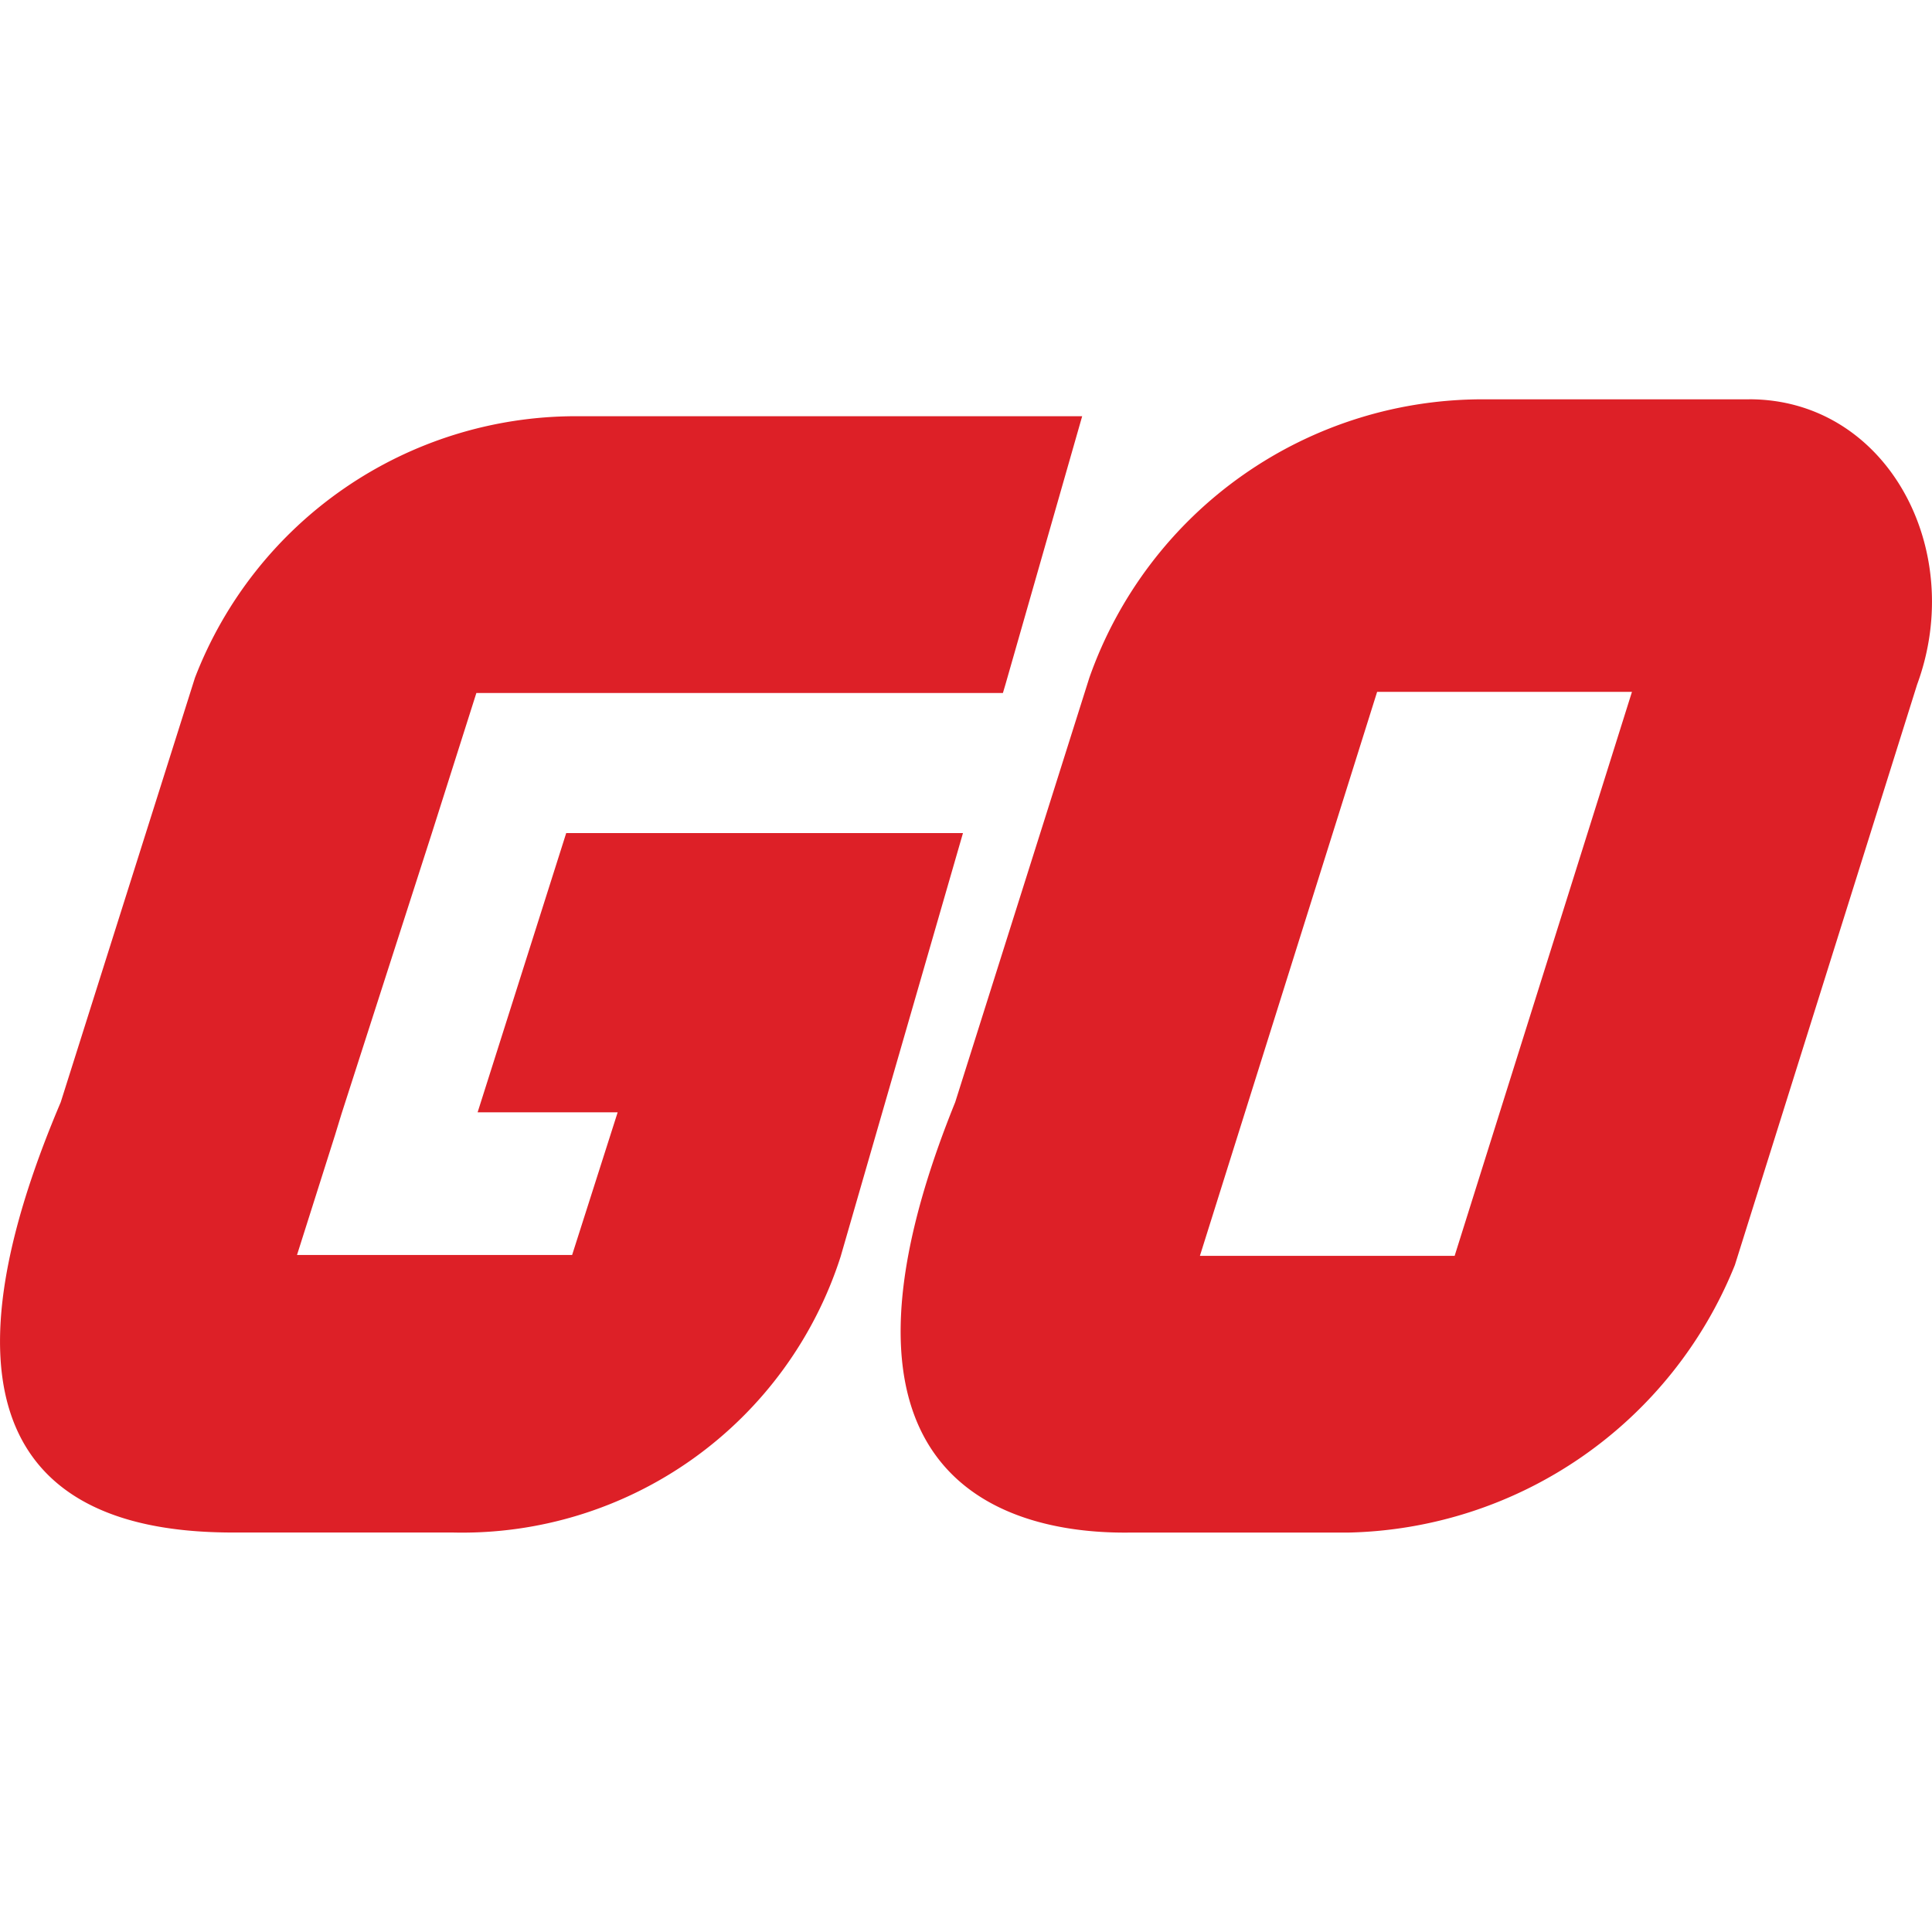 <svg xmlns="http://www.w3.org/2000/svg" xmlns:xlink="http://www.w3.org/1999/xlink" width="30" height="30" viewBox="0 0 30 30">
  <defs>
    <clipPath id="clip-path">
      <rect id="Rectangle_17513" data-name="Rectangle 17513" width="30" height="30" transform="translate(426 482)" fill="#fff" stroke="#707070" stroke-width="1"/>
    </clipPath>
  </defs>
  <g id="GO" transform="translate(-426 -482)" clip-path="url(#clip-path)">
    <path id="Path_5335" data-name="Path 5335" d="M117.509,3.858h-4.075a6.473,6.473,0,0,0-6.172,4.324l-2.083,6.591c-2.319,5.726.642,6.7,2.686,6.682h3.407a6.623,6.623,0,0,0,6.014-4.154l2.83-9.015c.773-2.1-.472-4.429-2.607-4.429Zm-4.573,13.3h-3.957L111.731,8.4h3.957l-2.752,8.753ZM97.763,14.929h2.175l-.707,2.215H94.959l.59-1.861.1-.327,1.4-4.35.695-2.188h8.176l.039-.131,1.192-4.167H99.283a6.341,6.341,0,0,0-5.909,4.062L91.29,14.772c-2.607,6.132.825,6.682,2.686,6.682h3.407A6.172,6.172,0,0,0,103.4,17.17l1.9-6.577H99.139l-1.376,4.337Z" transform="translate(335.653 484.343)" fill="#dd2027"/>
  </g>
</svg>
